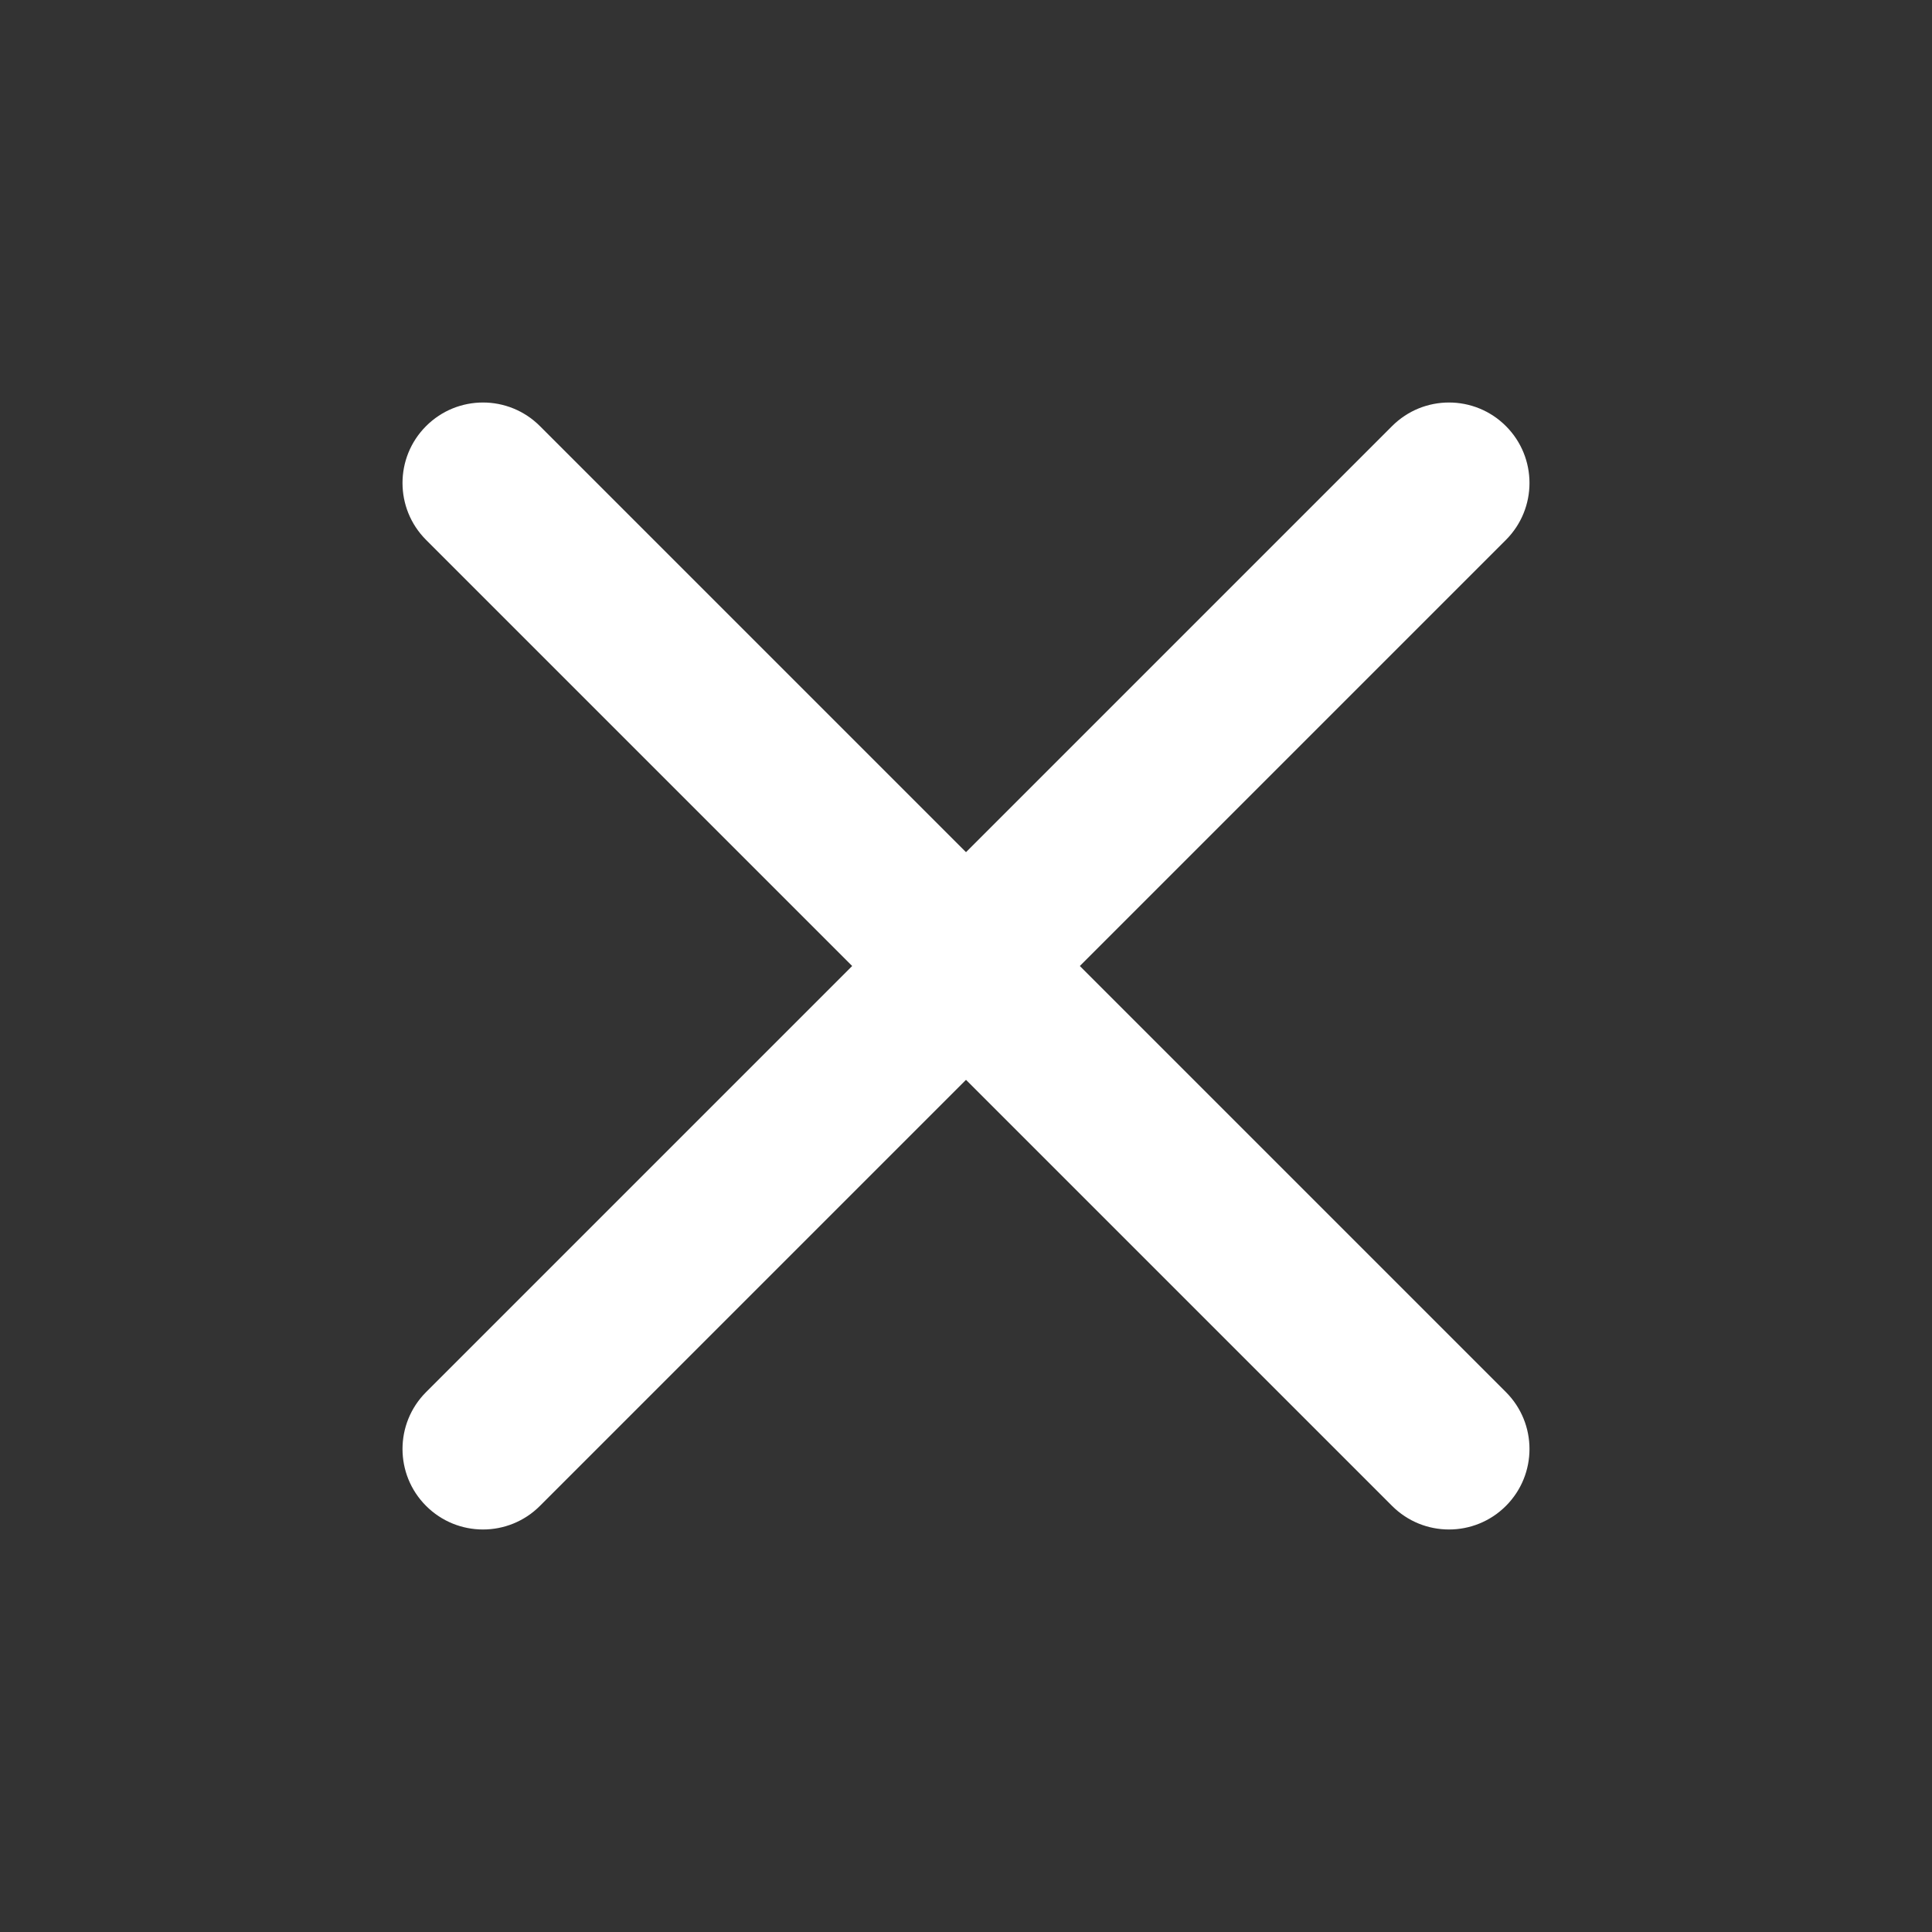 <svg width="48" height="48" viewBox="0 0 48 48" fill="none" xmlns="http://www.w3.org/2000/svg">
<rect x="0" y="0" width="48" height="48" fill="#333333" stroke="none"/>
<path fill-rule="evenodd" clip-rule="evenodd" d="M37.414 10.586C38.195 11.367 38.195 12.633 37.414 13.414L13.414 37.414C12.633 38.195 11.367 38.195 10.586 37.414C9.805 36.633 9.805 35.367 10.586 34.586L34.586 10.586C35.367 9.805 36.633 9.805 37.414 10.586Z" fill="white"/>
<path fill-rule="evenodd" clip-rule="evenodd" d="M10.586 10.586C11.367 9.805 12.633 9.805 13.414 10.586L37.414 34.586C38.195 35.367 38.195 36.633 37.414 37.414C36.633 38.195 35.367 38.195 34.586 37.414L10.586 13.414C9.805 12.633 9.805 11.367 10.586 10.586Z" fill="white"/>
</svg>

